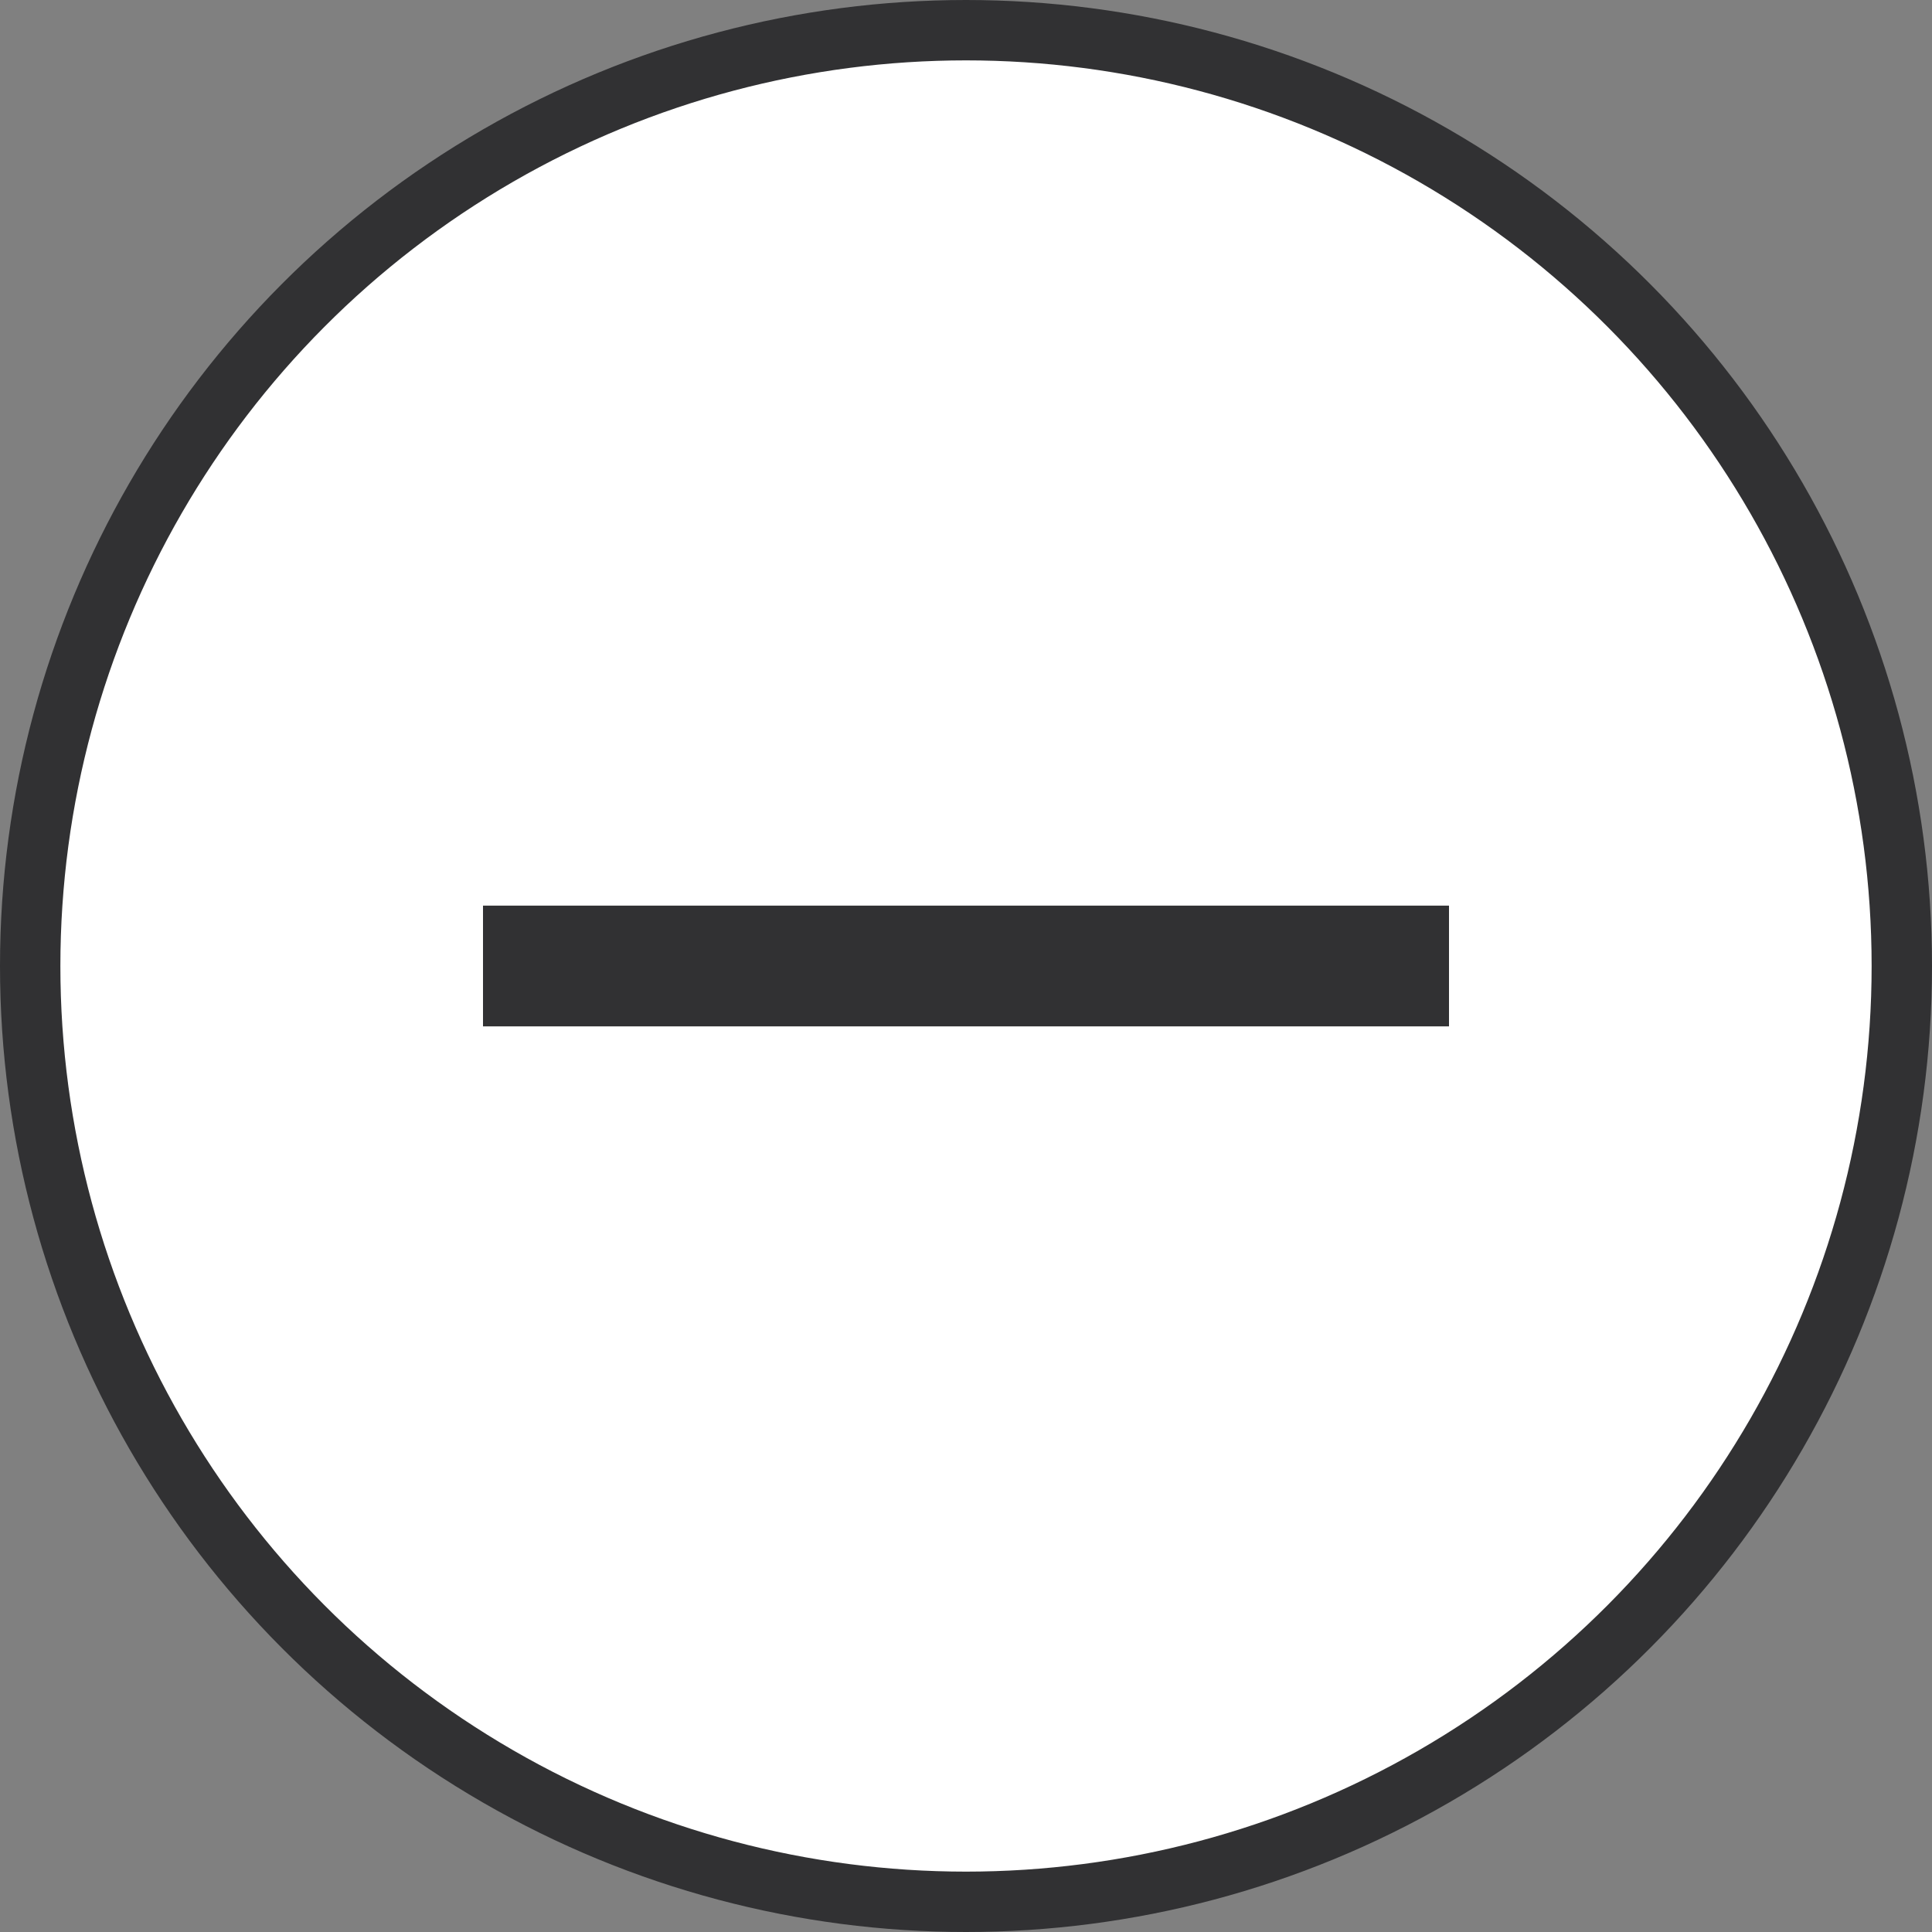 <?xml version="1.0" encoding="UTF-8"?>
<svg width="32px" height="32px" viewBox="0 0 32 32" version="1.1" xmlns="http://www.w3.org/2000/svg" xmlns:xlink="http://www.w3.org/1999/xlink">
    <rect x="0" y="0" width="32" height="32" fill="#808080" stroke="none"/>
    <title>编组 7</title>
    <g id="页面-1" stroke="none" stroke-width="1" fill="none" fill-rule="evenodd">
        <g id="details" transform="translate(-1356, -1022)">
            <g id="编组-7" transform="translate(1356, 1022)">
                <circle id="椭圆形" stroke="#313133" fill="#FFFFFF" cx="16" cy="16" r="15.5"></circle>
                <rect id="矩形" fill="#313133" x="8" y="15" width="16" height="2"></rect>
            </g>
        </g>
    </g>
</svg>